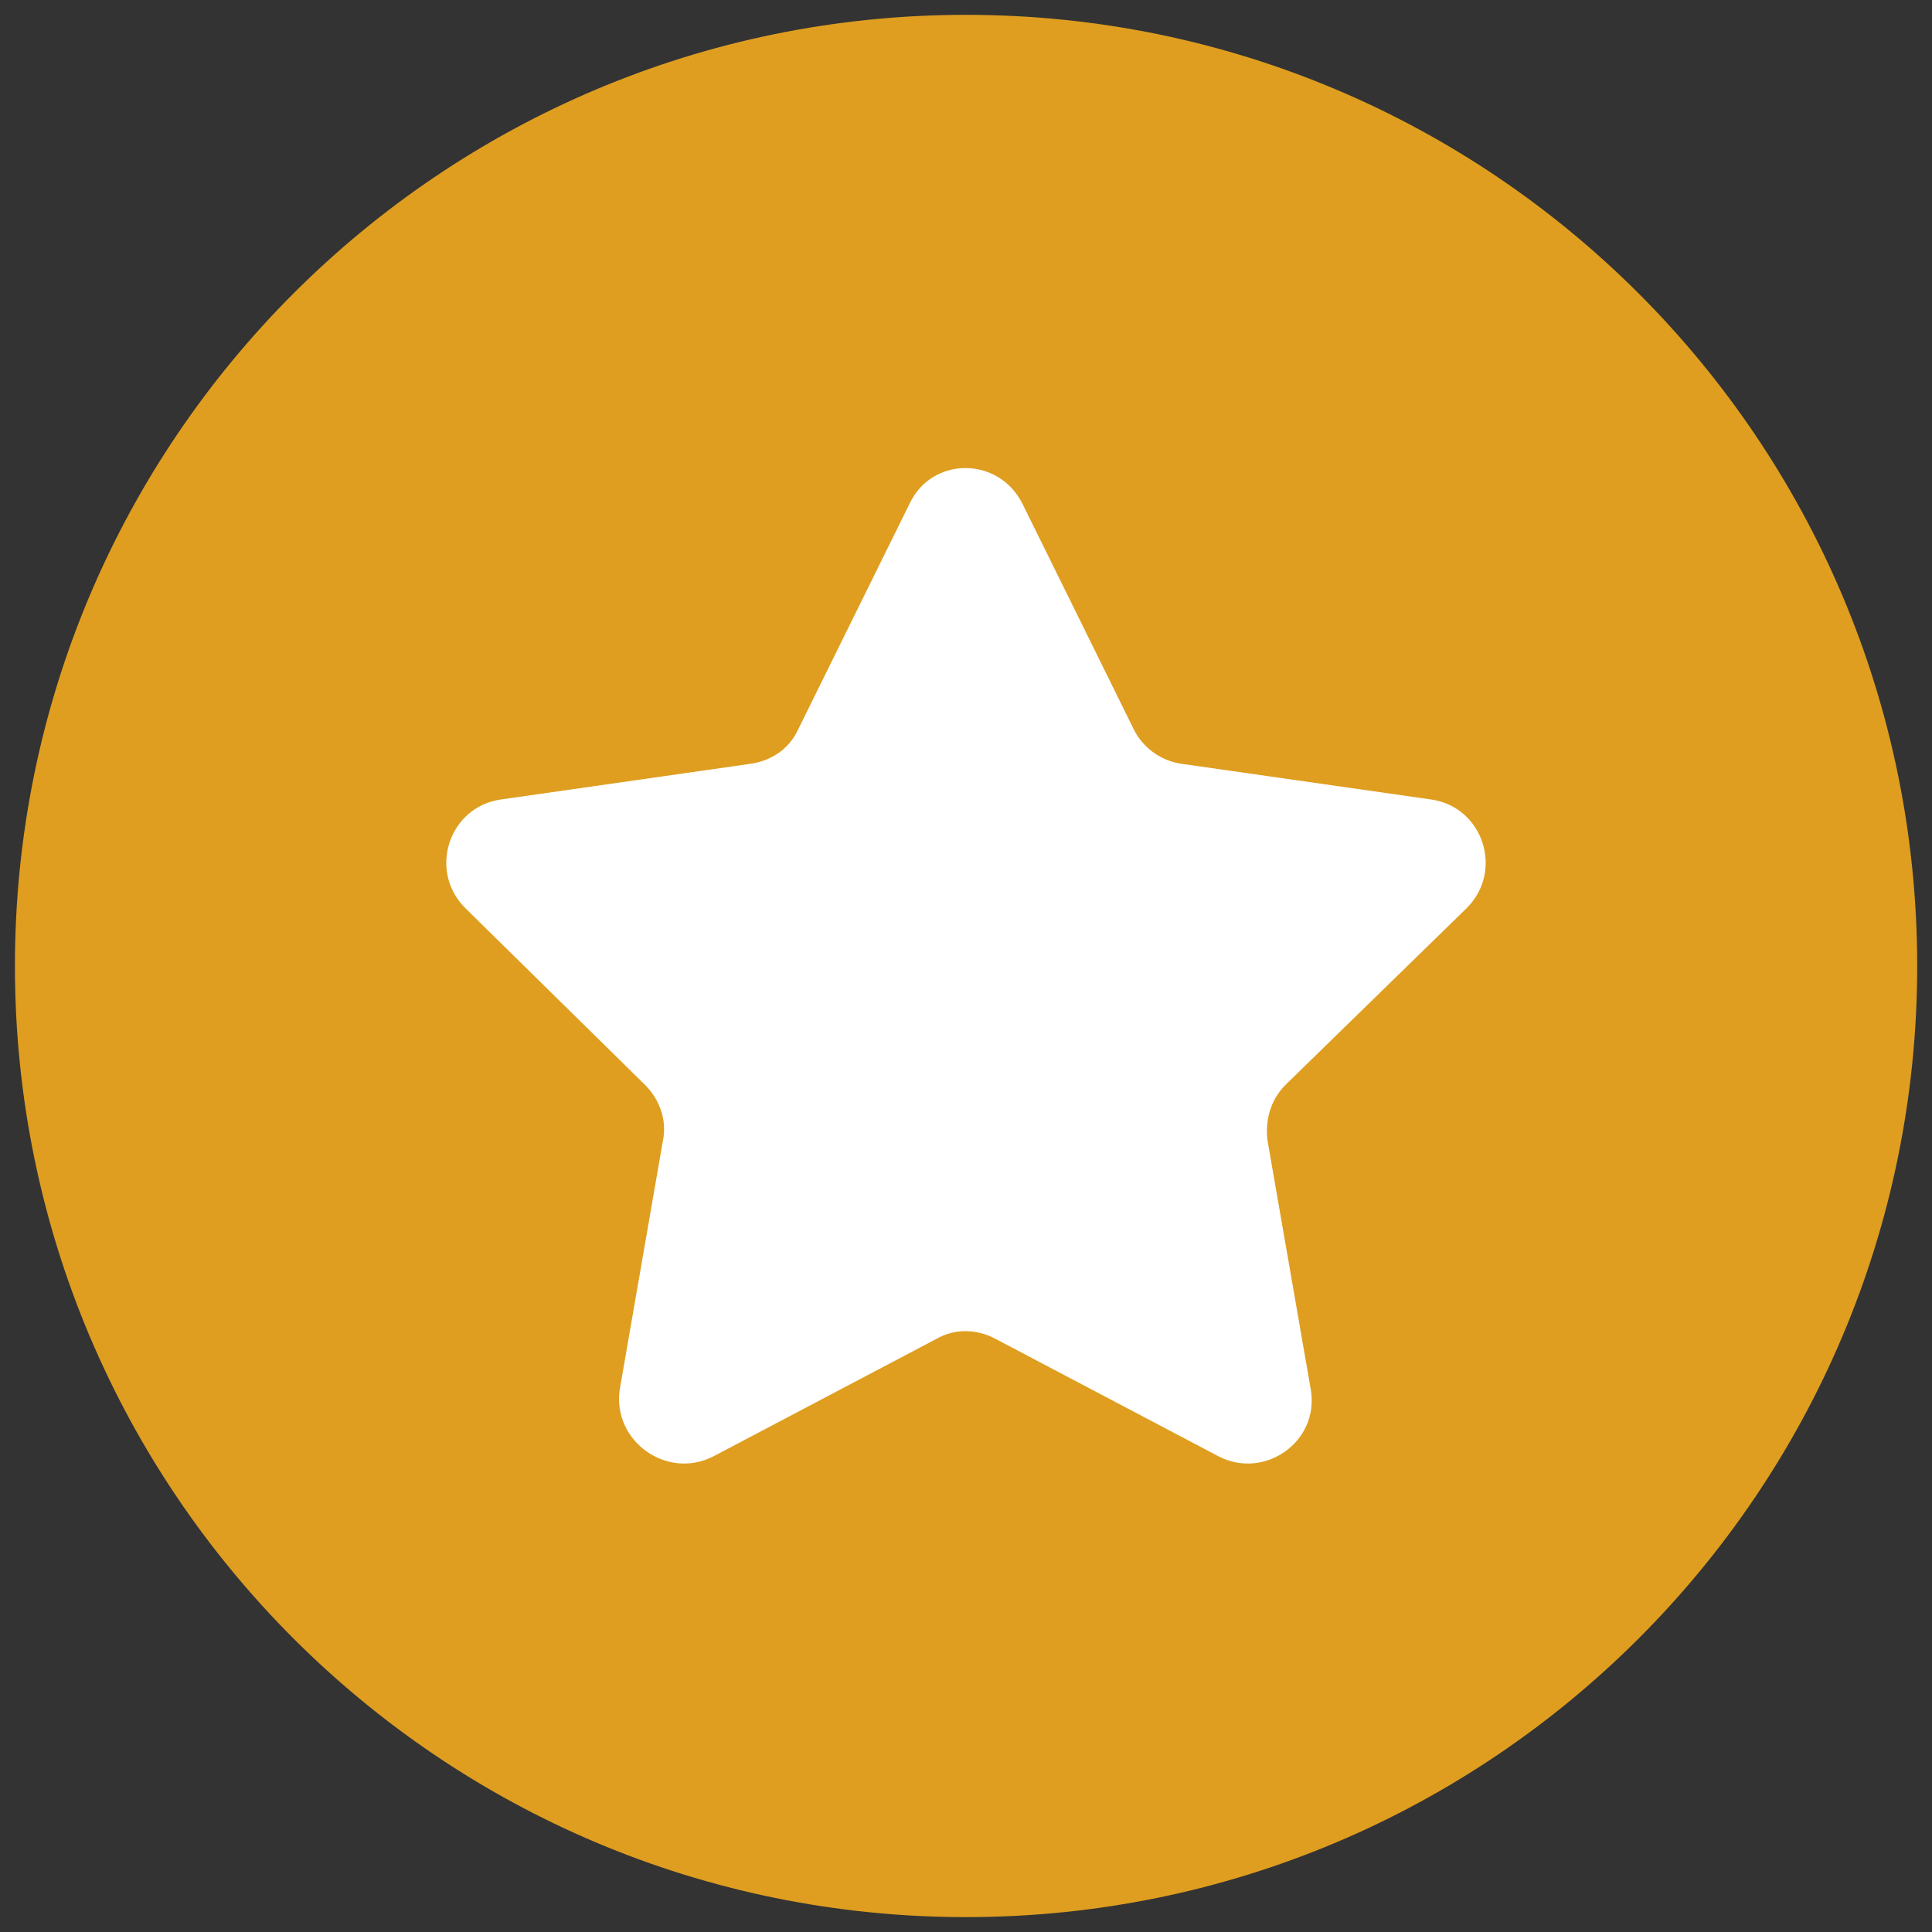 <svg width="44" height="44" viewBox="0 0 44 44" fill="none" xmlns="http://www.w3.org/2000/svg">
<rect x="0" y="0" width="44" height="44" fill="#333333" stroke="none"/>
<g clip-path="url(#clip0_232_330)">
<path d="M22.001 43.661C33.965 43.661 43.663 33.963 43.663 21.999C43.663 10.036 33.965 0.338 22.001 0.338C10.038 0.338 0.34 10.036 0.34 21.999C0.34 33.963 10.038 43.661 22.001 43.661Z" fill="#DF9E20"/>
<path d="M33.406 20.679C34.252 19.832 33.778 18.377 32.594 18.208L26.907 17.395C26.434 17.328 26.027 17.023 25.824 16.617L23.286 11.473C22.744 10.389 21.221 10.389 20.714 11.473L18.175 16.617C17.972 17.057 17.566 17.328 17.092 17.395L11.406 18.208C10.221 18.377 9.747 19.832 10.594 20.679L14.689 24.706C15.027 25.045 15.197 25.519 15.095 25.992L14.114 31.645C13.944 32.829 15.197 33.709 16.246 33.168L21.323 30.494C21.729 30.257 22.237 30.257 22.677 30.494L27.754 33.168C28.803 33.709 30.055 32.829 29.852 31.645L28.87 25.992C28.803 25.519 28.938 25.045 29.277 24.706L33.406 20.679Z" fill="white"/>
</g>
<defs>
<clipPath id="clip0_232_330">
<rect width="44" height="44" fill="white"/>
</clipPath>
</defs>
</svg>
